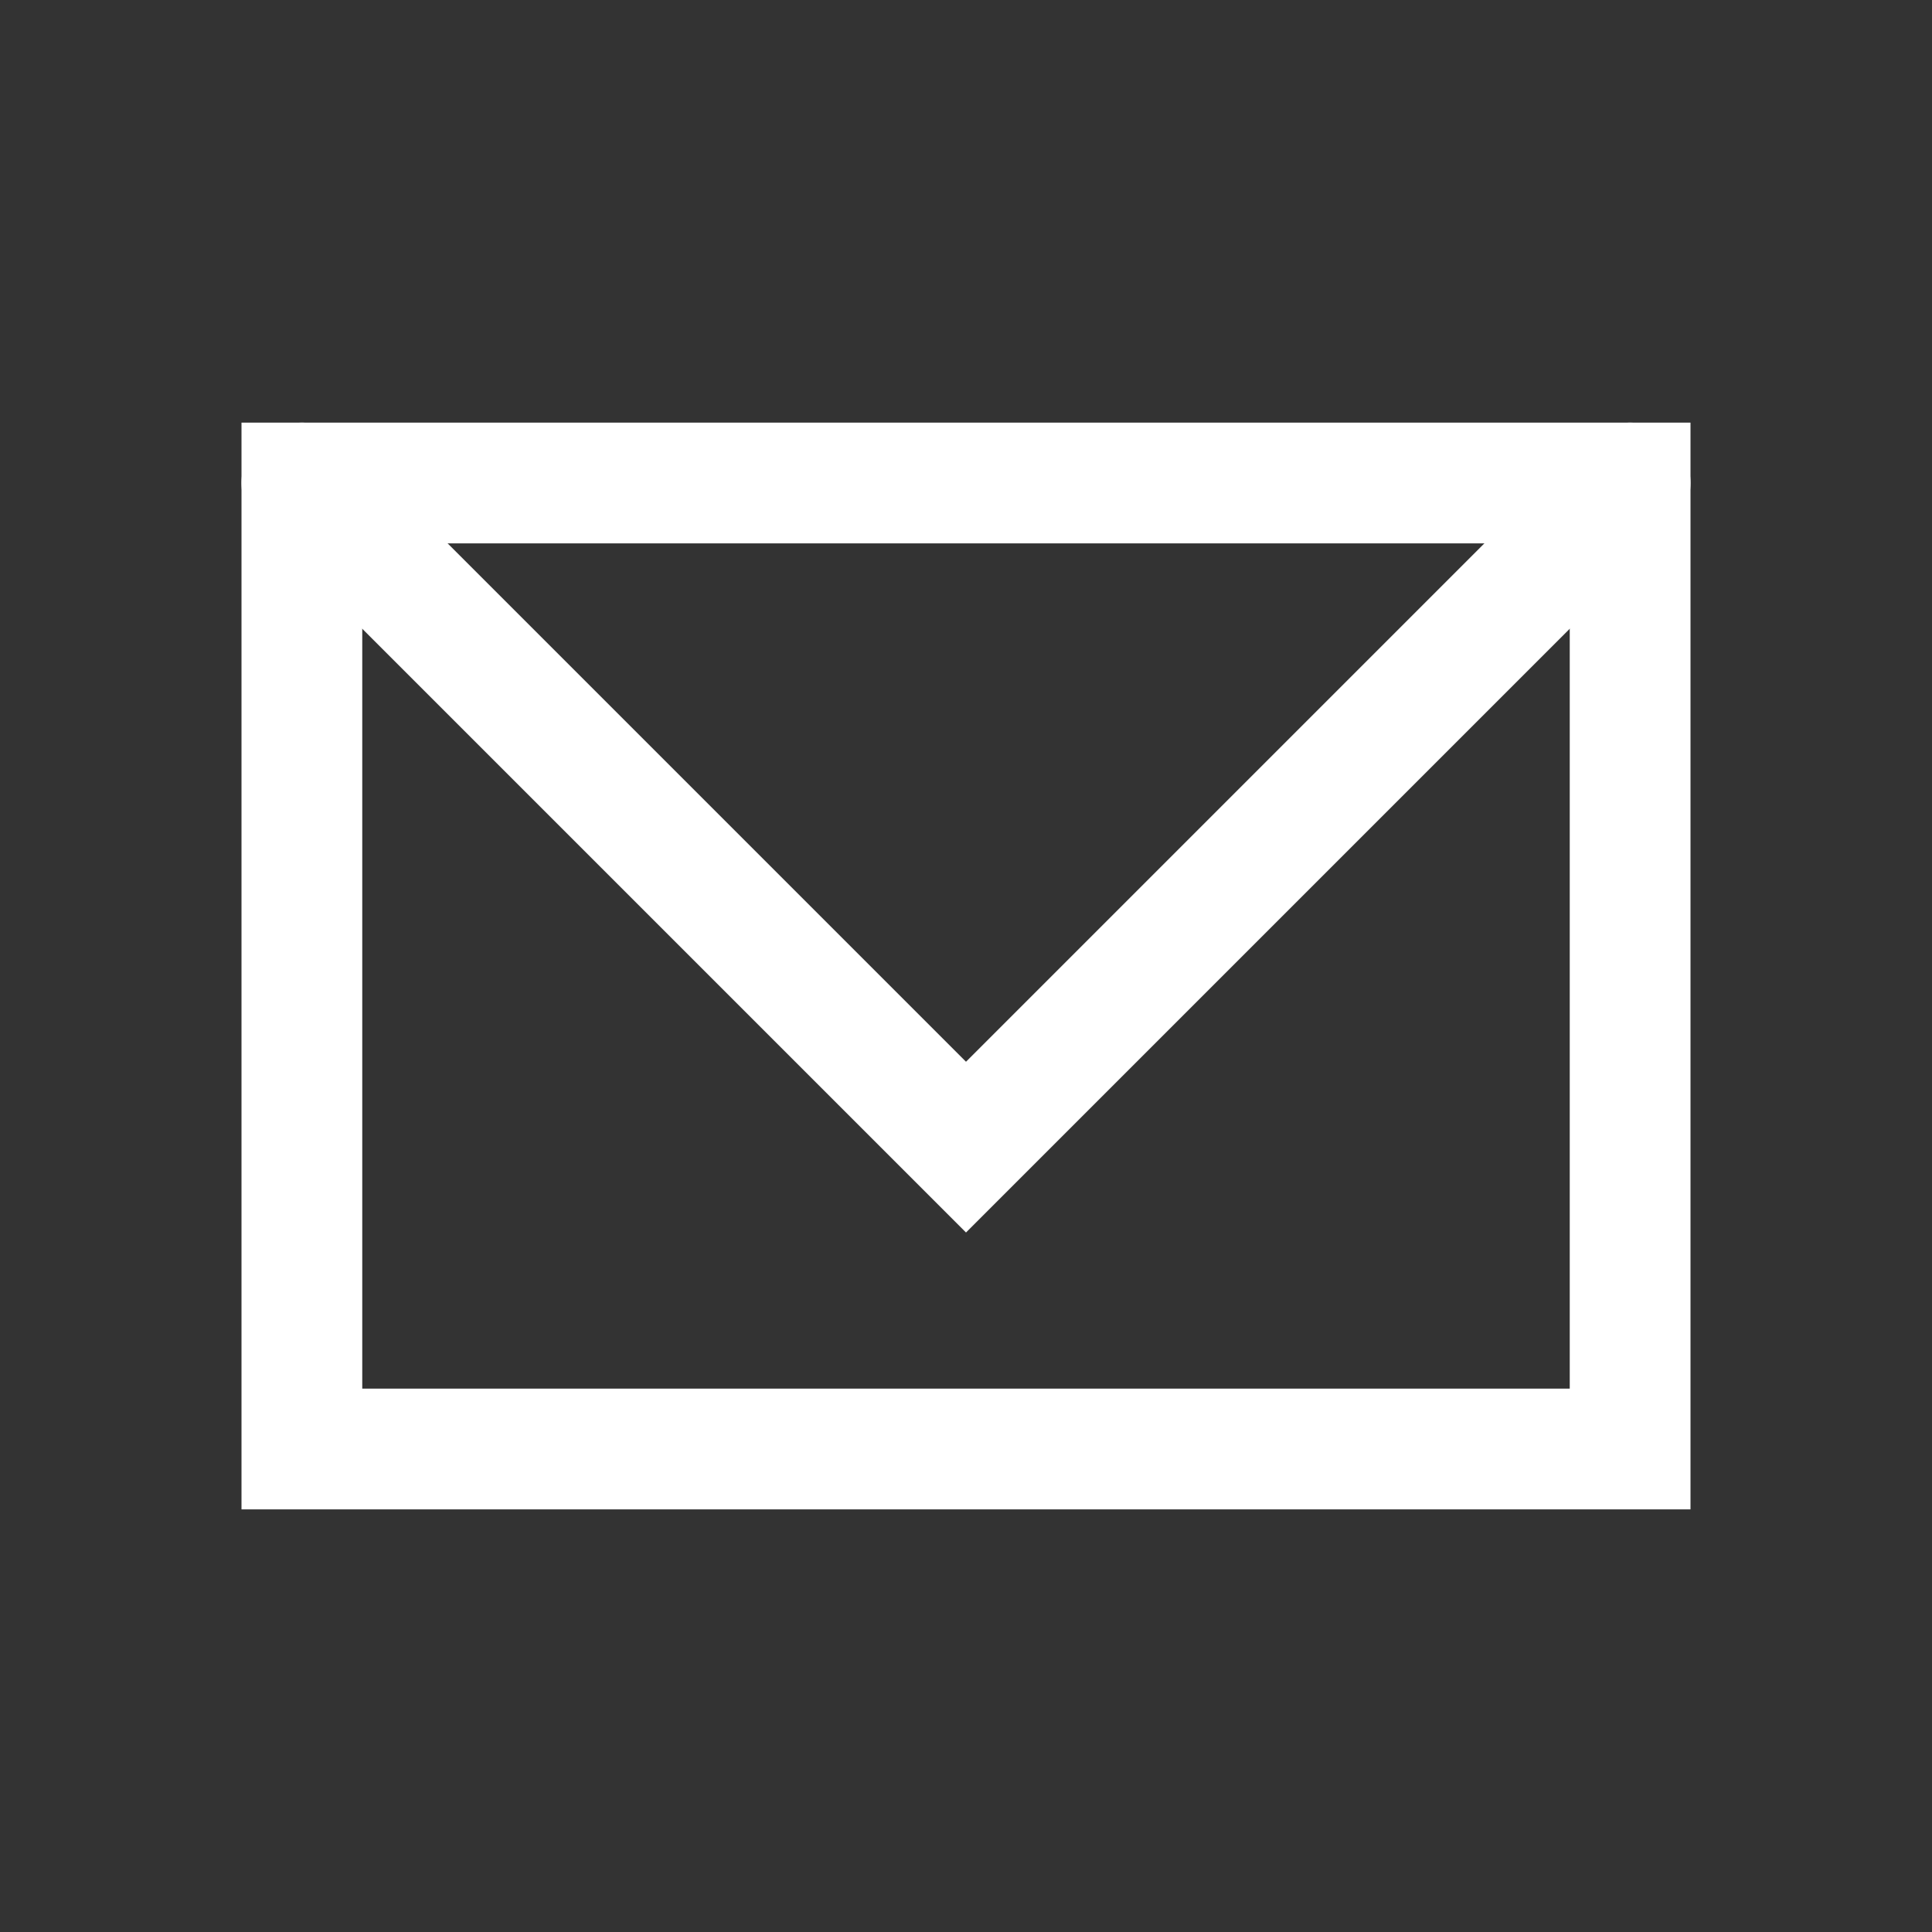 <svg width="24" height="24" viewBox="0 0 24 24" fill="none" xmlns="http://www.w3.org/2000/svg">
<rect x="0" y="0" width="24" height="24" fill="#333333" stroke="none"/>
<rect x="3.75" y="6" width="16.5" height="12" stroke="white" stroke-width="1.5"/>
<path d="M3.75 6L12 14.25L20.25 6" stroke="white" stroke-width="1.5" stroke-linecap="round"/>
</svg>
